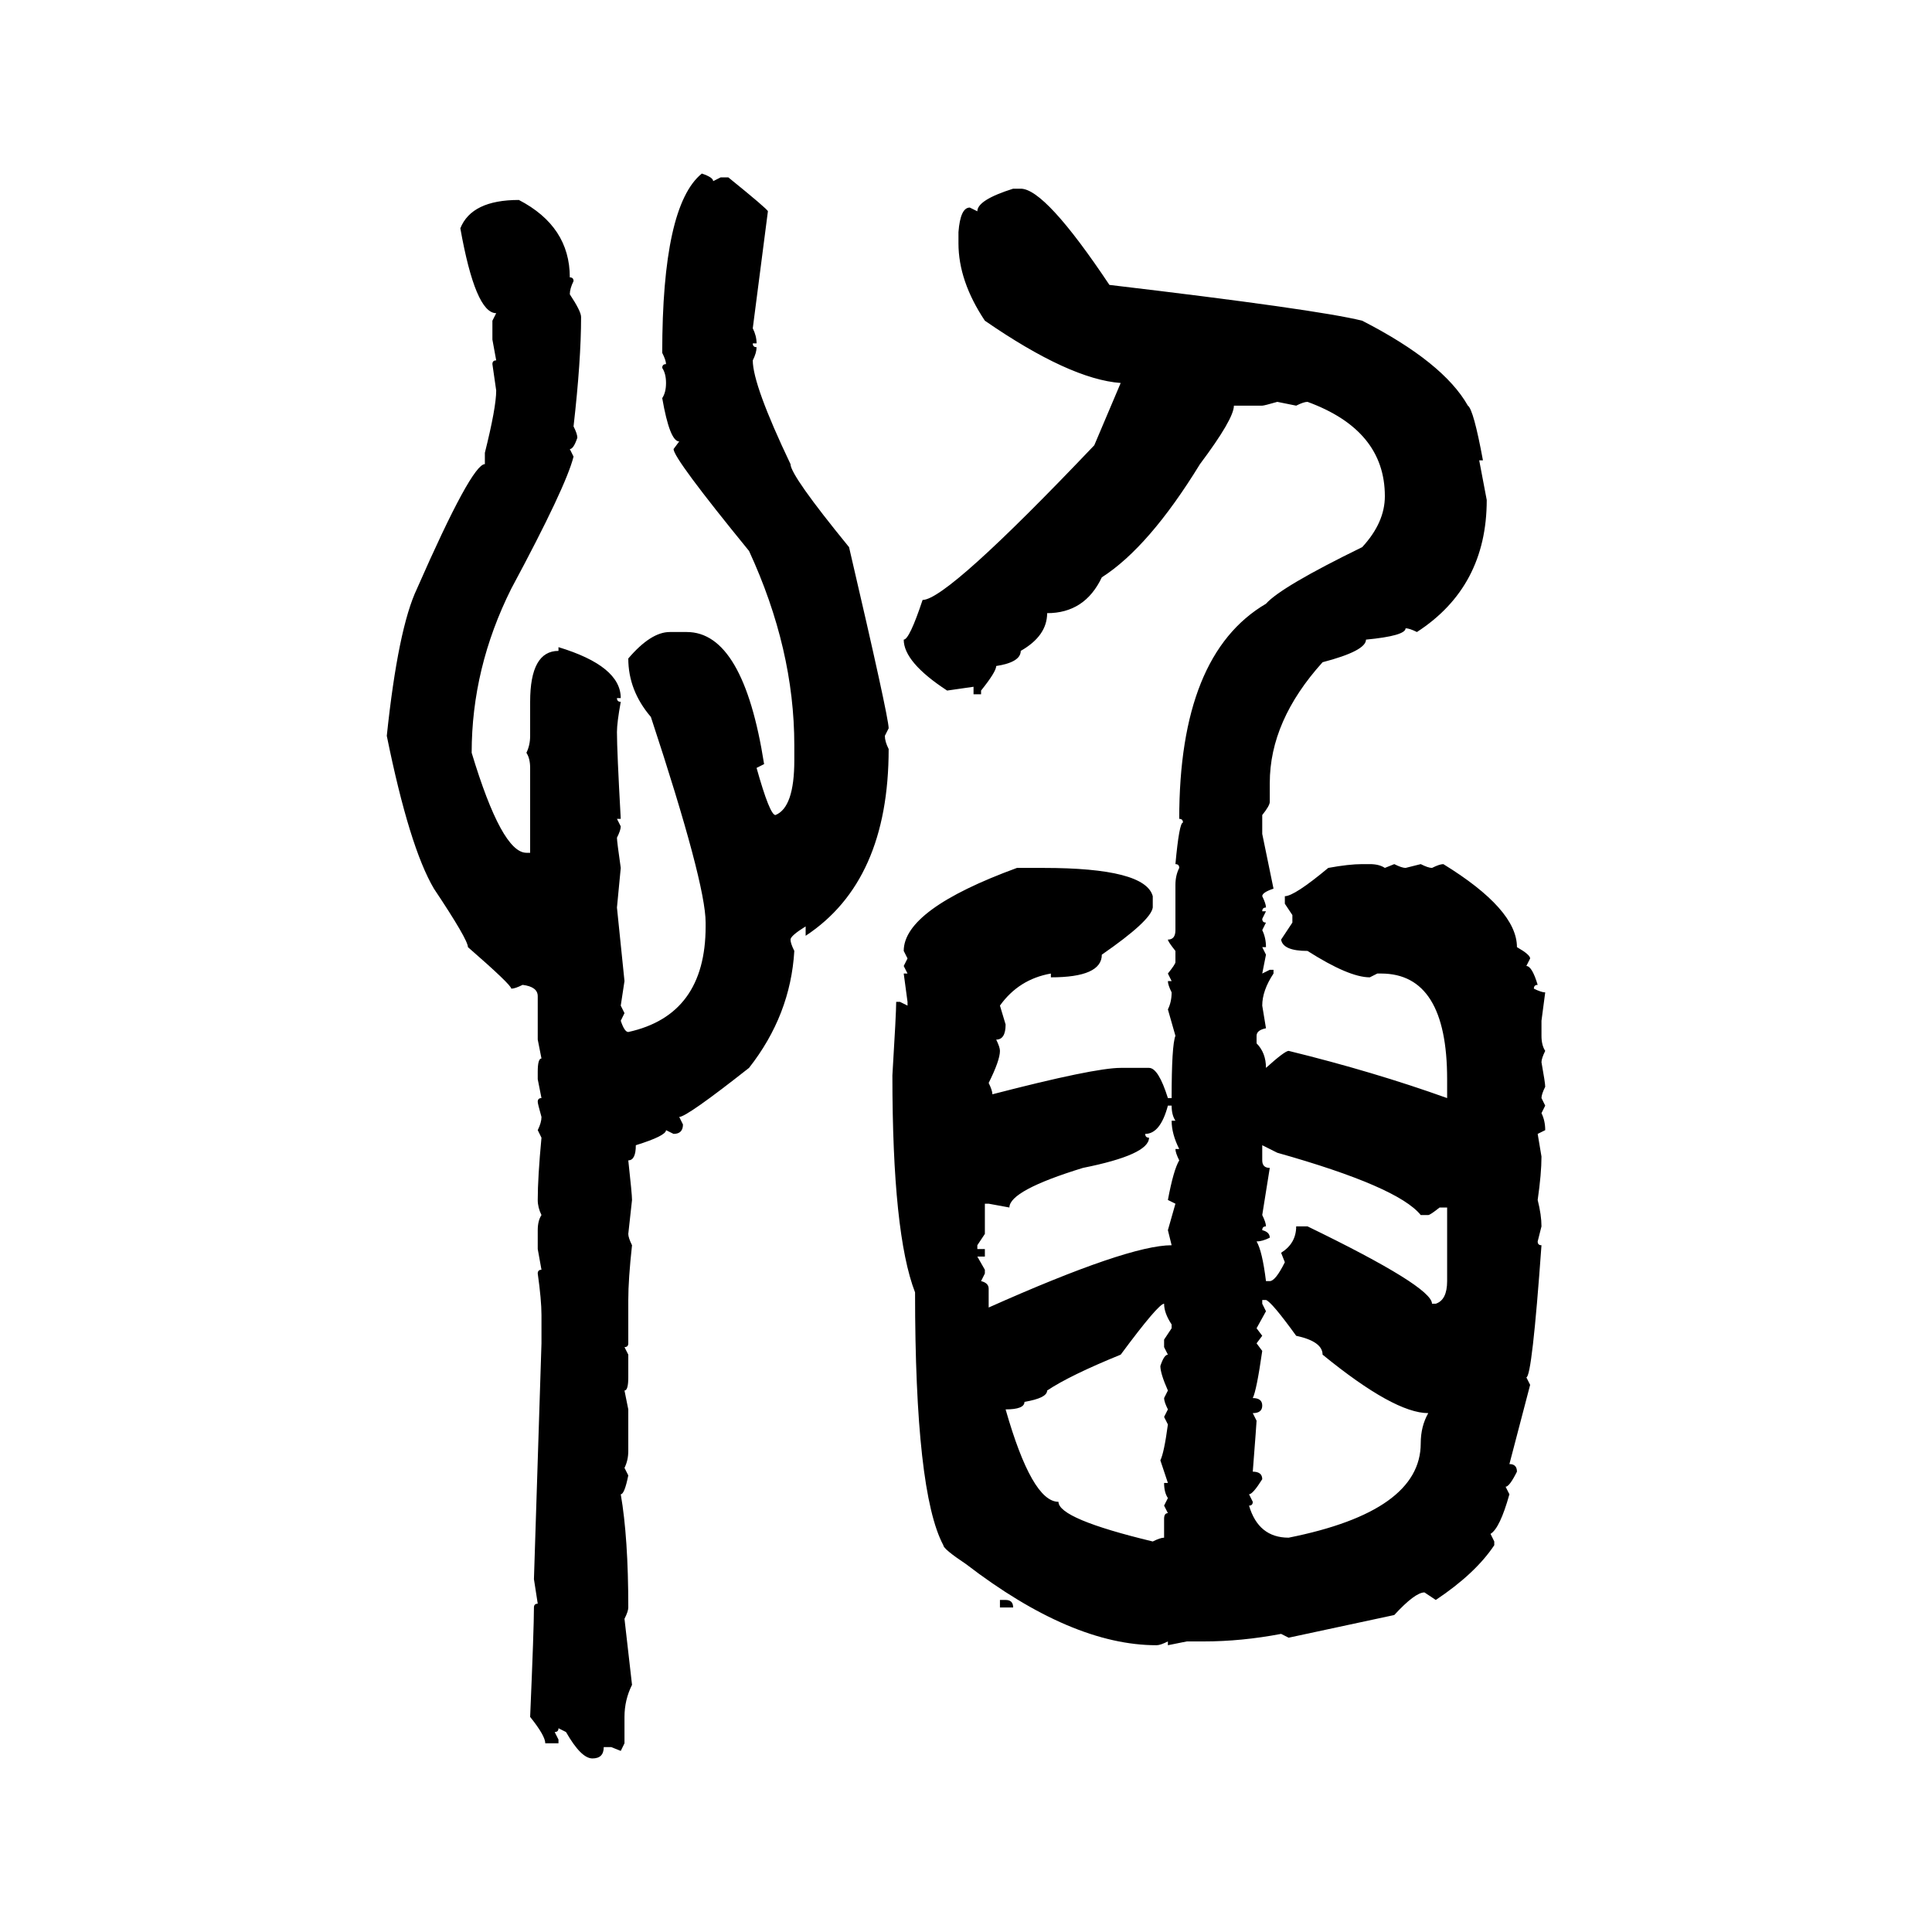 <svg xmlns="http://www.w3.org/2000/svg" xmlns:xlink="http://www.w3.org/1999/xlink" width="300" height="300"><path d="M108.98 26.95L108.98 26.95Q110.74 27.54 110.74 28.13L110.74 28.13L111.91 27.54L113.09 27.54Q119.24 32.52 119.24 32.81L119.24 32.81L116.89 50.98Q117.48 52.15 117.48 53.32L117.48 53.32L116.89 53.32Q116.89 53.91 117.48 53.91L117.48 53.91Q117.48 54.79 116.89 55.96L116.89 55.96Q116.89 59.77 122.75 72.07L122.75 72.07Q122.75 73.83 131.84 84.96L131.84 84.96Q137.99 111.33 137.99 113.09L137.99 113.09L137.40 114.26Q137.40 115.14 137.99 116.31L137.99 116.31Q137.99 136.82 125.10 145.31L125.10 145.31L125.10 143.85Q122.75 145.31 122.75 145.90L122.75 145.90Q122.75 146.48 123.34 147.66L123.34 147.66Q122.75 157.62 116.31 165.82L116.31 165.82Q106.64 173.44 105.47 173.44L105.47 173.44L106.05 174.61Q106.05 176.07 104.59 176.07L104.59 176.07L103.42 175.49Q103.42 176.37 98.73 177.83L98.73 177.83Q98.73 180.18 97.56 180.18L97.56 180.18Q98.14 185.45 98.14 186.33L98.14 186.33L97.56 191.60Q97.56 192.19 98.14 193.36L98.14 193.36Q97.56 198.63 97.56 201.86L97.56 201.86L97.56 208.59Q97.56 209.18 96.97 209.18L96.97 209.18L97.56 210.35L97.56 213.87Q97.56 215.92 96.97 215.92L96.97 215.92L97.56 218.85L97.56 225.29Q97.56 226.76 96.97 227.93L96.97 227.93L97.56 229.10Q96.97 232.03 96.39 232.03L96.39 232.03Q97.56 238.77 97.56 249.61L97.56 249.61Q97.56 250.20 96.97 251.37L96.97 251.37L98.14 261.62Q96.97 263.96 96.97 266.60L96.97 266.60L96.97 270.70L96.39 271.88L94.92 271.29L93.75 271.29Q93.75 273.05 91.99 273.05L91.99 273.05Q90.23 273.05 87.89 268.95L87.89 268.95L86.72 268.36Q86.72 268.95 86.13 268.95L86.13 268.95L86.72 270.12L86.72 270.70L84.67 270.70Q84.67 269.53 82.32 266.60L82.32 266.60Q82.91 252.83 82.91 249.61L82.91 249.61Q82.91 249.02 83.50 249.02L83.50 249.02L82.91 245.21L84.08 208.59L84.08 204.20Q84.08 201.86 83.50 197.75L83.50 197.75Q83.50 197.17 84.08 197.17L84.08 197.17L83.50 193.95L83.50 191.02Q83.50 189.55 84.08 188.67L84.08 188.67Q83.50 187.50 83.50 186.33L83.50 186.33Q83.50 182.81 84.08 176.66L84.08 176.66L83.50 175.49Q84.08 174.32 84.08 173.44L84.08 173.44Q83.50 171.39 83.50 171.09L83.50 171.09Q83.50 170.51 84.08 170.51L84.08 170.51L83.50 167.58L83.50 166.41Q83.50 164.36 84.08 164.36L84.08 164.36L83.50 161.43L83.50 154.69Q83.50 153.22 81.15 152.93L81.15 152.93Q79.98 153.52 79.39 153.52L79.39 153.52Q79.39 152.93 72.66 147.07L72.66 147.07Q72.66 145.90 67.38 137.99L67.38 137.99Q63.57 131.54 60.06 114.26L60.06 114.26Q61.82 97.56 64.75 91.41L64.75 91.41Q73.24 72.07 75.29 72.07L75.29 72.07L75.29 70.31Q77.05 63.28 77.05 60.64L77.05 60.64L76.46 56.54Q76.46 55.96 77.05 55.96L77.05 55.96L76.46 52.73L76.46 49.80L77.05 48.63Q73.83 48.63 71.48 35.45L71.48 35.45Q73.24 31.05 80.57 31.05L80.57 31.05Q88.48 35.16 88.48 43.07L88.48 43.07Q89.06 43.07 89.06 43.65L89.06 43.65Q88.48 44.82 88.48 45.70L88.48 45.70Q90.23 48.34 90.23 49.22L90.23 49.22Q90.23 55.96 89.06 66.21L89.06 66.21Q89.65 67.38 89.65 67.97L89.65 67.97Q89.06 69.73 88.48 69.73L88.48 69.73L89.06 70.90Q87.89 75.59 79.39 91.41L79.39 91.41Q73.24 103.71 73.24 116.89L73.24 116.89Q77.93 132.42 81.74 132.42L81.74 132.42L82.32 132.42L82.32 119.24Q82.32 117.77 81.74 116.89L81.74 116.89Q82.32 115.72 82.32 114.26L82.32 114.26L82.32 108.98Q82.32 101.07 86.72 101.07L86.72 101.07L86.72 100.49Q96.39 103.42 96.39 108.40L96.39 108.40L95.80 108.40Q95.80 108.98 96.39 108.98L96.39 108.98Q95.80 112.21 95.80 113.67L95.80 113.67Q95.80 116.60 96.39 127.15L96.39 127.15L95.80 127.15L96.39 128.32Q96.39 128.91 95.80 130.08L95.80 130.08Q95.80 130.66 96.39 134.77L96.39 134.77L95.80 140.92L96.97 152.34L96.39 156.15L96.97 157.32L96.39 158.50Q96.97 160.25 97.56 160.25L97.56 160.25Q109.57 157.62 109.57 143.85L109.57 143.85L109.57 143.26Q109.57 137.11 101.07 111.33L101.07 111.33Q97.56 107.23 97.56 102.25L97.56 102.25Q101.07 98.14 104.00 98.14L104.00 98.14L106.64 98.14Q115.43 98.14 118.65 118.65L118.65 118.65L117.48 119.24Q119.53 126.56 120.41 126.56L120.41 126.56Q123.34 125.39 123.34 118.07L123.34 118.07L123.34 115.72Q123.34 100.78 116.31 85.55L116.31 85.55Q104.59 71.19 104.59 69.73L104.59 69.73L105.47 68.55Q104.00 68.55 102.83 61.82L102.83 61.82Q103.42 60.94 103.42 59.47L103.42 59.47Q103.42 58.01 102.83 57.13L102.83 57.13Q102.83 56.54 103.42 56.54L103.42 56.54Q103.42 55.96 102.83 54.79L102.83 54.79Q102.83 31.93 108.98 26.95ZM157.32 29.30L157.32 29.30L158.50 29.30Q162.30 29.30 172.27 44.24L172.27 44.24Q204.49 48.05 211.52 49.80L211.52 49.80Q224.12 56.25 227.93 62.99L227.93 62.99Q228.81 63.57 230.27 71.48L230.27 71.48L229.69 71.48L230.86 77.64Q230.86 91.11 220.02 98.14L220.02 98.14Q218.85 97.56 218.26 97.56L218.26 97.56Q218.26 98.73 212.11 99.32L212.11 99.32Q212.11 101.07 205.37 102.83L205.37 102.83Q197.17 111.91 197.17 121.58L197.17 121.58L197.17 124.51Q197.17 125.10 196.00 126.56L196.00 126.56L196.00 129.49L197.75 137.99Q196.00 138.57 196.00 139.16L196.00 139.16Q196.58 140.33 196.58 140.92L196.58 140.92Q196.00 140.92 196.00 141.50L196.00 141.50L196.58 141.50L196.00 142.68Q196.00 143.26 196.58 143.26L196.58 143.26L196.00 144.43Q196.58 145.61 196.58 147.07L196.58 147.07L196.00 147.07L196.58 148.24L196.00 151.17L197.17 150.59L197.75 150.59L197.75 151.17Q196.00 153.81 196.00 156.15L196.00 156.15L196.58 159.67Q195.12 159.96 195.12 160.84L195.12 160.84L195.12 162.01Q196.58 163.48 196.58 165.82L196.58 165.82Q199.51 163.18 200.10 163.18L200.10 163.18Q213.28 166.41 224.71 170.51L224.71 170.51L224.71 167.58Q224.71 151.17 214.45 151.17L214.45 151.17L213.87 151.17L212.70 151.76Q209.47 151.76 203.03 147.66L203.03 147.66Q199.22 147.66 198.93 145.90L198.93 145.90L200.68 143.26L200.68 142.09L199.51 140.33L199.51 139.16Q200.98 139.16 206.25 134.77L206.25 134.77Q209.47 134.18 211.52 134.18L211.52 134.18L212.70 134.18Q214.16 134.18 215.04 134.77L215.04 134.77L216.50 134.18Q217.68 134.77 218.26 134.77L218.26 134.77L220.61 134.18Q221.78 134.77 222.36 134.77L222.36 134.77Q223.54 134.18 224.12 134.18L224.12 134.18Q235.55 141.21 235.55 147.07L235.55 147.07Q237.60 148.24 237.60 148.83L237.60 148.83L237.01 150Q237.89 150 238.77 152.93L238.77 152.93Q238.18 152.93 238.18 153.52L238.18 153.52Q239.36 154.10 239.94 154.10L239.94 154.10L239.36 158.50L239.36 160.84Q239.36 162.30 239.94 163.18L239.94 163.18Q239.36 164.36 239.36 164.94L239.36 164.94Q239.94 168.16 239.94 168.75L239.94 168.75Q239.36 169.92 239.36 170.51L239.36 170.51L239.94 171.68L239.36 172.85Q239.94 174.02 239.94 175.49L239.94 175.49L238.77 176.07L239.36 179.59Q239.36 182.23 238.77 186.33L238.77 186.33Q239.36 188.67 239.36 190.43L239.36 190.43L238.77 192.77Q238.77 193.36 239.36 193.36L239.36 193.36Q237.89 213.87 237.01 213.87L237.01 213.87L237.60 215.04L234.38 227.34Q235.55 227.34 235.55 228.52L235.55 228.52Q234.38 230.86 233.79 230.86L233.79 230.86L234.38 232.03Q232.91 237.30 231.45 238.18L231.45 238.18L232.03 239.36L232.03 239.94Q229.10 244.34 222.95 248.44L222.95 248.44L221.19 247.27Q219.73 247.27 216.50 250.78L216.50 250.78L200.10 254.30L198.93 253.71Q192.77 254.88 186.91 254.88L186.91 254.88L184.28 254.88L181.35 255.47L181.35 254.88Q180.18 255.47 179.59 255.47L179.59 255.47Q166.41 255.47 150 242.87L150 242.87Q146.48 240.53 146.48 239.94L146.48 239.94Q142.09 231.74 142.09 200.68L142.09 200.68Q138.57 191.60 138.57 166.99L138.57 166.99Q139.16 157.32 139.16 155.57L139.16 155.57L139.75 155.57L140.92 156.15L140.92 155.57L140.33 151.17L140.92 151.17L140.33 150L140.92 148.83L140.33 147.66Q140.33 141.21 157.91 134.77L157.91 134.77L162.01 134.77Q177.83 134.77 179.00 139.16L179.00 139.16L179.00 140.92Q178.71 142.97 171.09 148.24L171.09 148.24Q171.09 151.76 163.18 151.76L163.18 151.76L163.18 151.17Q158.20 152.05 155.27 156.15L155.27 156.15L156.15 159.08Q156.15 161.43 154.69 161.43L154.69 161.43Q155.27 162.60 155.27 163.18L155.27 163.18Q155.27 164.65 153.52 168.16L153.52 168.16Q154.10 169.34 154.10 169.92L154.10 169.92Q169.92 165.82 174.02 165.82L174.02 165.82L178.42 165.82Q179.88 165.82 181.35 170.51L181.35 170.51L181.93 170.51Q181.93 162.30 182.52 160.84L182.52 160.84L181.35 156.74Q181.93 155.57 181.93 154.10L181.93 154.10Q181.35 152.93 181.35 152.34L181.35 152.34L181.93 152.34L181.35 151.17Q182.52 149.71 182.52 149.41L182.52 149.41L182.52 147.66Q181.35 146.19 181.35 145.90L181.35 145.90Q182.52 145.90 182.52 144.43L182.52 144.43L182.52 137.40Q182.52 135.94 183.11 134.77L183.11 134.77Q183.11 134.18 182.52 134.18L182.52 134.18Q183.11 127.73 183.69 127.73L183.69 127.73Q183.69 127.15 183.11 127.15L183.11 127.15Q183.11 101.66 196.58 93.75L196.58 93.75Q198.93 91.11 211.52 84.96L211.52 84.96Q215.04 81.15 215.04 77.05L215.04 77.05Q215.04 66.80 203.03 62.40L203.03 62.40Q202.44 62.40 201.27 62.99L201.27 62.99L198.34 62.40Q196.29 62.99 196.00 62.99L196.00 62.99L191.60 62.99Q191.60 65.04 186.33 72.07L186.33 72.07Q178.42 84.96 171.09 89.65L171.09 89.65Q168.46 95.21 162.60 95.21L162.60 95.21Q162.60 98.73 158.50 101.07L158.50 101.07Q158.50 102.83 154.69 103.42L154.69 103.42Q154.69 104.30 152.34 107.23L152.34 107.23L152.34 107.81L151.17 107.81L151.17 106.64L147.07 107.23Q140.33 102.83 140.33 99.32L140.33 99.32Q141.21 99.32 143.26 93.16L143.26 93.16Q147.07 93.16 169.92 69.14L169.92 69.14L174.02 59.47Q166.11 58.89 152.93 49.80L152.93 49.80Q148.83 43.65 148.83 37.79L148.83 37.79L148.83 36.04Q149.12 32.23 150.59 32.23L150.59 32.23L151.76 32.81Q151.76 31.05 157.32 29.30ZM181.93 171.68L181.35 171.68Q180.18 176.07 177.83 176.07L177.83 176.07Q177.83 176.66 178.42 176.66L178.42 176.66Q178.42 179.30 168.16 181.35L168.16 181.35Q156.74 184.86 156.74 187.50L156.74 187.50L153.52 186.91L152.93 186.91L152.93 191.60L151.76 193.36L151.76 193.95L152.93 193.95L152.93 195.12L151.76 195.12L152.93 197.17L152.93 197.75L152.34 198.93Q153.52 199.22 153.52 200.10L153.52 200.10L153.52 203.03Q175.20 193.36 181.93 193.36L181.93 193.36L181.35 191.02L182.52 186.91L181.35 186.33Q182.23 181.64 183.11 180.18L183.11 180.18Q182.52 179.00 182.52 178.42L182.52 178.42L183.11 178.42Q181.93 176.07 181.93 174.02L181.93 174.02L182.52 174.02Q181.93 173.14 181.93 171.68L181.93 171.68ZM198.34 179.00L196.00 177.83L196.00 180.18Q196.00 181.35 197.17 181.35L197.17 181.35L196.00 188.67Q196.58 189.84 196.58 190.43L196.58 190.43Q196.00 190.43 196.00 191.02L196.00 191.02Q197.17 191.31 197.17 192.19L197.17 192.19Q196.00 192.77 195.12 192.77L195.12 192.77Q196.00 194.24 196.58 198.93L196.58 198.93L197.17 198.93Q198.05 198.93 199.51 196.00L199.51 196.00L198.93 194.53Q201.27 193.07 201.27 190.43L201.27 190.43L203.03 190.43Q222.36 199.80 222.36 202.44L222.36 202.44L222.95 202.44Q224.71 201.86 224.71 198.93L224.71 198.93L224.71 187.50L223.54 187.50Q222.07 188.67 221.78 188.67L221.78 188.67L220.61 188.67Q217.09 184.28 198.34 179.00L198.34 179.00ZM196.58 201.86L196.00 201.86L196.00 202.44L196.58 203.61L195.12 206.25L196.00 207.42L195.12 208.59L196.00 209.77Q195.12 215.92 194.53 217.09L194.53 217.09Q196.00 217.09 196.00 218.26L196.00 218.26Q196.00 219.43 194.53 219.43L194.53 219.43L195.12 220.61Q195.12 220.90 194.53 228.52L194.53 228.52Q196.00 228.52 196.00 229.69L196.00 229.69Q194.53 232.03 193.95 232.03L193.95 232.03L194.53 233.20Q194.53 233.79 193.95 233.79L193.95 233.79Q195.41 238.77 200.10 238.77L200.10 238.77Q220.61 234.67 220.61 224.12L220.61 224.12Q220.61 221.48 221.78 219.43L221.78 219.43Q216.50 219.43 205.37 210.35L205.37 210.35Q205.37 208.30 201.27 207.42L201.27 207.42Q197.46 202.15 196.58 201.86L196.58 201.86ZM156.15 218.85L156.15 218.85Q160.25 233.20 164.36 233.20L164.36 233.20Q164.36 235.84 179.00 239.36L179.00 239.36Q180.18 238.77 180.76 238.77L180.76 238.77L180.76 235.84Q180.76 234.96 181.35 234.96L181.35 234.96L180.76 233.79L181.35 232.62Q180.76 231.74 180.76 230.27L180.76 230.27L181.35 230.27L180.18 226.76Q180.76 225.59 181.35 221.19L181.35 221.19L180.76 220.02L181.35 218.85Q180.76 217.68 180.76 217.09L180.76 217.09L181.35 215.92Q180.18 213.28 180.18 212.11L180.18 212.11Q180.76 210.35 181.35 210.35L181.35 210.35L180.76 209.18L180.76 208.01L181.93 206.25L181.93 205.66Q180.76 203.91 180.76 202.44L180.76 202.44Q179.88 202.44 174.02 210.35L174.02 210.35Q166.11 213.57 162.60 215.92L162.60 215.92Q162.60 217.09 159.08 217.68L159.08 217.68Q159.08 218.85 156.15 218.85ZM155.27 249.61L155.27 248.44L156.15 248.44Q157.32 248.44 157.32 249.61L157.32 249.61L155.27 249.61Z"/></svg>